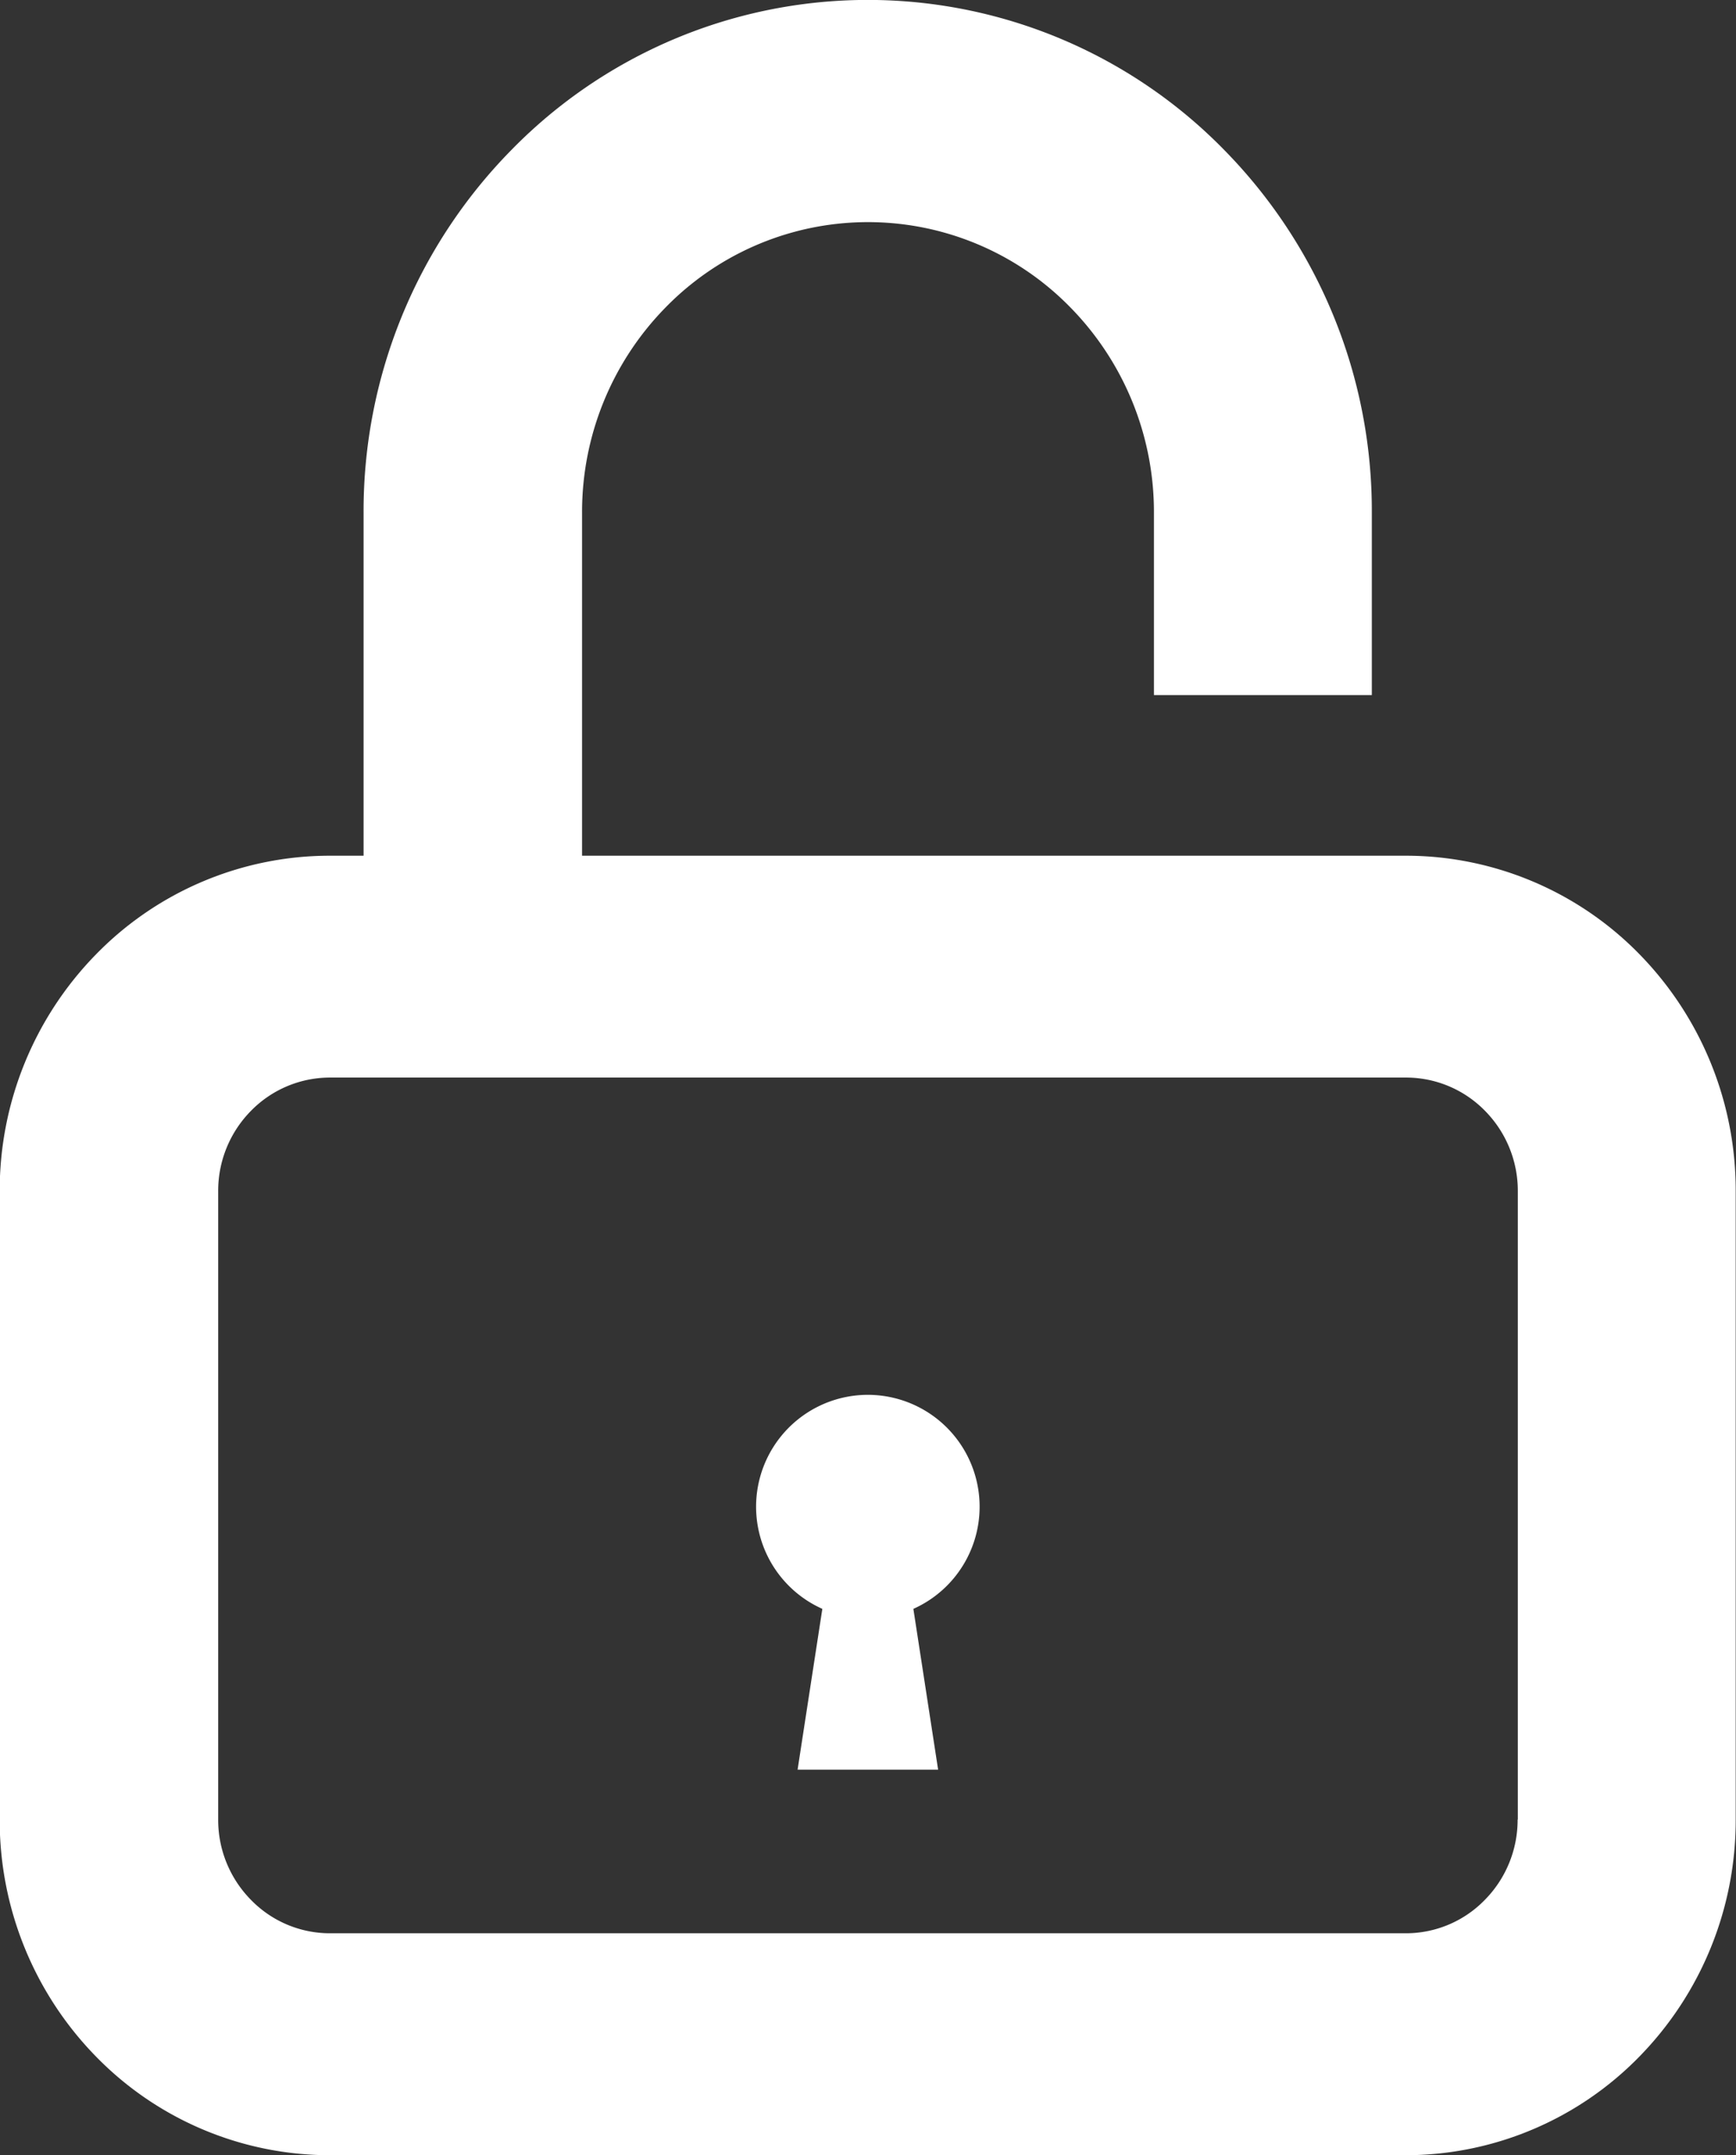<svg xmlns="http://www.w3.org/2000/svg" width="17.528" height="21.75" viewBox="0 0 17.528 21.75">
  <rect x="0" y="0" width="17.528" height="21.75" fill="#333333" stroke="none"/>
  <g id="カギの開いた錠のアイコン素材_2" data-name="カギの開いた錠のアイコン素材 2" transform="translate(0 0)">
    <path id="パス_3254" data-name="パス 3254" d="M62.989,9.628a3.3,3.3,0,0,0-2.358-.992H52.315V5.171A2.945,2.945,0,0,1,53.161,3.1a2.856,2.856,0,0,1,4.082,0,2.947,2.947,0,0,1,.846,2.074V7.015h2.2V5.171A5.194,5.194,0,0,0,58.8,1.515a5.033,5.033,0,0,0-7.2,0,5.194,5.194,0,0,0-1.491,3.656V8.636h-.34a3.3,3.3,0,0,0-2.358.992,3.407,3.407,0,0,0-.976,2.394v6.342a3.409,3.409,0,0,0,.976,2.395,3.3,3.3,0,0,0,2.358.992h10.86a3.3,3.3,0,0,0,2.358-.992,3.409,3.409,0,0,0,.976-2.395V12.022A3.407,3.407,0,0,0,62.989,9.628Zm-1.228,8.735a1.148,1.148,0,0,1-.331.811,1.11,1.11,0,0,1-.8.337H49.772a1.111,1.111,0,0,1-.8-.337,1.148,1.148,0,0,1-.331-.811V12.022a1.148,1.148,0,0,1,.331-.811,1.116,1.116,0,0,1,.8-.336h10.86a1.115,1.115,0,0,1,.8.336,1.148,1.148,0,0,1,.331.811v6.342Z" transform="translate(-46.438 0)" fill="#fff"/>
    <path id="パス_3255" data-name="パス 3255" d="M219.161,301.594a1.129,1.129,0,0,0-.46,2.16l-.25,1.623h1.419l-.25-1.623a1.129,1.129,0,0,0-.46-2.16Z" transform="translate(-210.398 -287.517)" fill="#fff"/>
  </g>
</svg>
